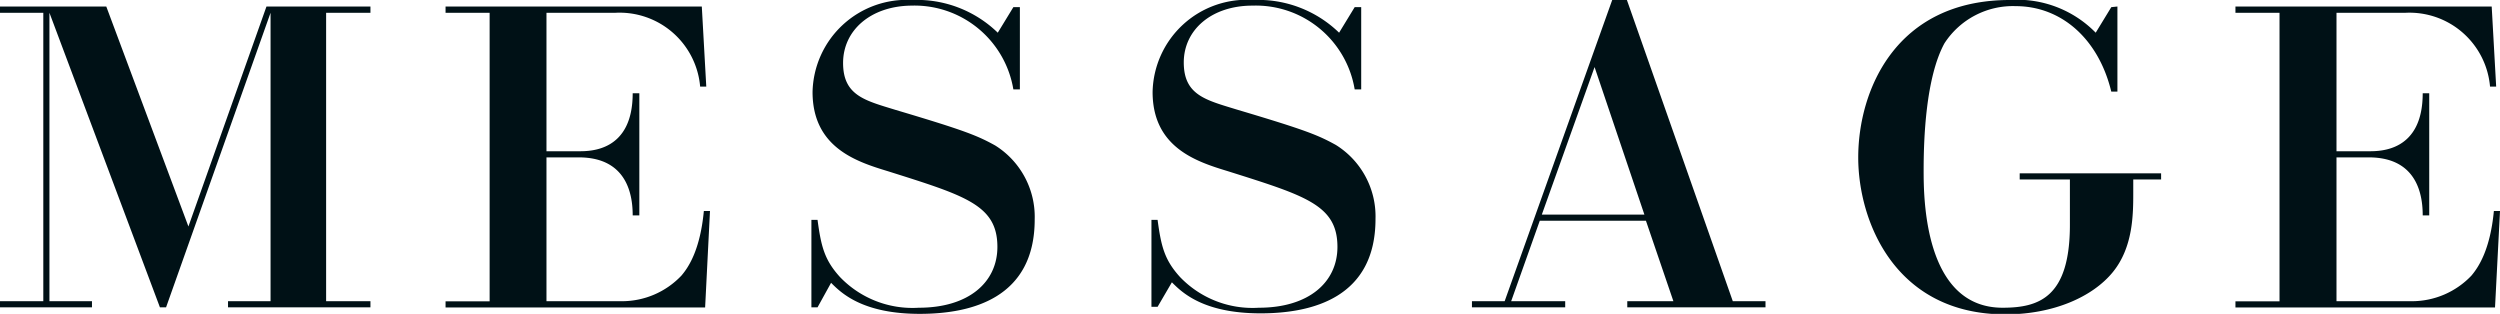 <svg xmlns="http://www.w3.org/2000/svg" viewBox="0 0 195.71 24.57"><defs><style>.cls-1{fill:#001116;}</style></defs><g id="レイヤー_2" data-name="レイヤー 2"><g id="レイヤー_1-2" data-name="レイヤー 1"><path class="cls-1" d="M8.32.51l6.43,17.22L20.86.51H29V1H25.53V23.58H29v.48H17.85v-.48h3.33V1L13,24.06h-.48L3.87,1V23.58H7.2v.48H0v-.48H3.39V1H0V.51Z"/><path class="cls-1" d="M48.67,23.58a6.41,6.41,0,0,0,4.67-2c.55-.64,1.47-2,1.76-5.06h.48l-.38,7.55H34.88v-.48h3.45V1H34.88V.51H54.94l.35,6.27h-.48A6.33,6.33,0,0,0,48.19,1H42.78V11.84h2.53c.93,0,4.22,0,4.22-4.54h.52v9.56h-.52c0-1.41-.32-4.54-4.22-4.54H42.78V23.58Z"/><path class="cls-1" d="M79.84,7h-.51a7.85,7.85,0,0,0-8-6.56C68.16.48,66,2.37,66,4.93s1.73,2.94,4.13,3.68c5.38,1.6,6.37,2,7.78,2.78A6.59,6.59,0,0,1,81,17.18c0,6.15-4.93,7.39-9,7.39-4.51,0-6.17-1.66-6.94-2.43L64,24.06h-.48V17.21H64c.28,2.08.54,3.14,1.76,4.48a7.86,7.86,0,0,0,6.17,2.4c3.91,0,6.15-2,6.15-4.76,0-3.27-2.47-4-8.55-5.92-2.43-.74-5.92-1.83-5.92-6.21A7.37,7.37,0,0,1,71.39,0a9.09,9.09,0,0,1,6.72,2.56l1.22-2h.51Z"/><path class="cls-1" d="M106.56,7h-.51a7.85,7.85,0,0,0-8-6.56c-3.2,0-5.38,1.89-5.38,4.45s1.73,2.94,4.13,3.68c5.38,1.6,6.37,2,7.78,2.78a6.59,6.59,0,0,1,3.1,5.79c0,6.15-4.93,7.39-9,7.39-4.51,0-6.17-1.66-6.94-2.43l-1.12,1.92h-.48V17.21h.48c.28,2.08.54,3.14,1.76,4.48a7.86,7.86,0,0,0,6.17,2.4c3.91,0,6.15-2,6.15-4.76,0-3.27-2.47-4-8.55-5.92-2.43-.74-5.92-1.83-5.92-6.21A7.37,7.37,0,0,1,98.11,0a9.09,9.09,0,0,1,6.72,2.56l1.22-2h.51Z"/><path class="cls-1" d="M120.54,17.28l-2.24,6.3h4.23v.48h-7.3v-.48h2.56L126.21,0h1.15l8.29,23.58h2.56v.48H127.39v-.48H131l-2.15-6.3Zm8.19-.48-3.9-11.55L120.7,16.8Z"/><path class="cls-1" d="M165.76.51V7.17h-.48c-1-4.13-3.91-6.69-7.49-6.69a6.39,6.39,0,0,0-5.57,2.91c-1.47,2.69-1.63,7.52-1.63,9.92,0,2.08,0,10.78,6.18,10.78,2.84,0,5.27-.8,5.27-6.49V14.05h-3.93v-.48h11.07v.48H167v1c0,1.69,0,4.28-1.59,6.24s-4.68,3.32-8.42,3.32c-8.64,0-11.52-7.29-11.52-12.28C145.47,7.1,148.38,0,157.34,0a8.59,8.59,0,0,1,6.72,2.56l1.22-2Z"/><path class="cls-1" d="M188.8,23.58a6.43,6.43,0,0,0,4.67-2c.54-.64,1.47-2,1.76-5.06h.48l-.39,7.55H175v-.48h3.45V1H175V.51h20.06l.35,6.27h-.48A6.33,6.33,0,0,0,188.32,1h-5.41V11.84h2.53c.93,0,4.22,0,4.22-4.54h.51v9.56h-.51c0-1.41-.32-4.54-4.22-4.54h-2.53V23.58Z"/></g></g></svg>
